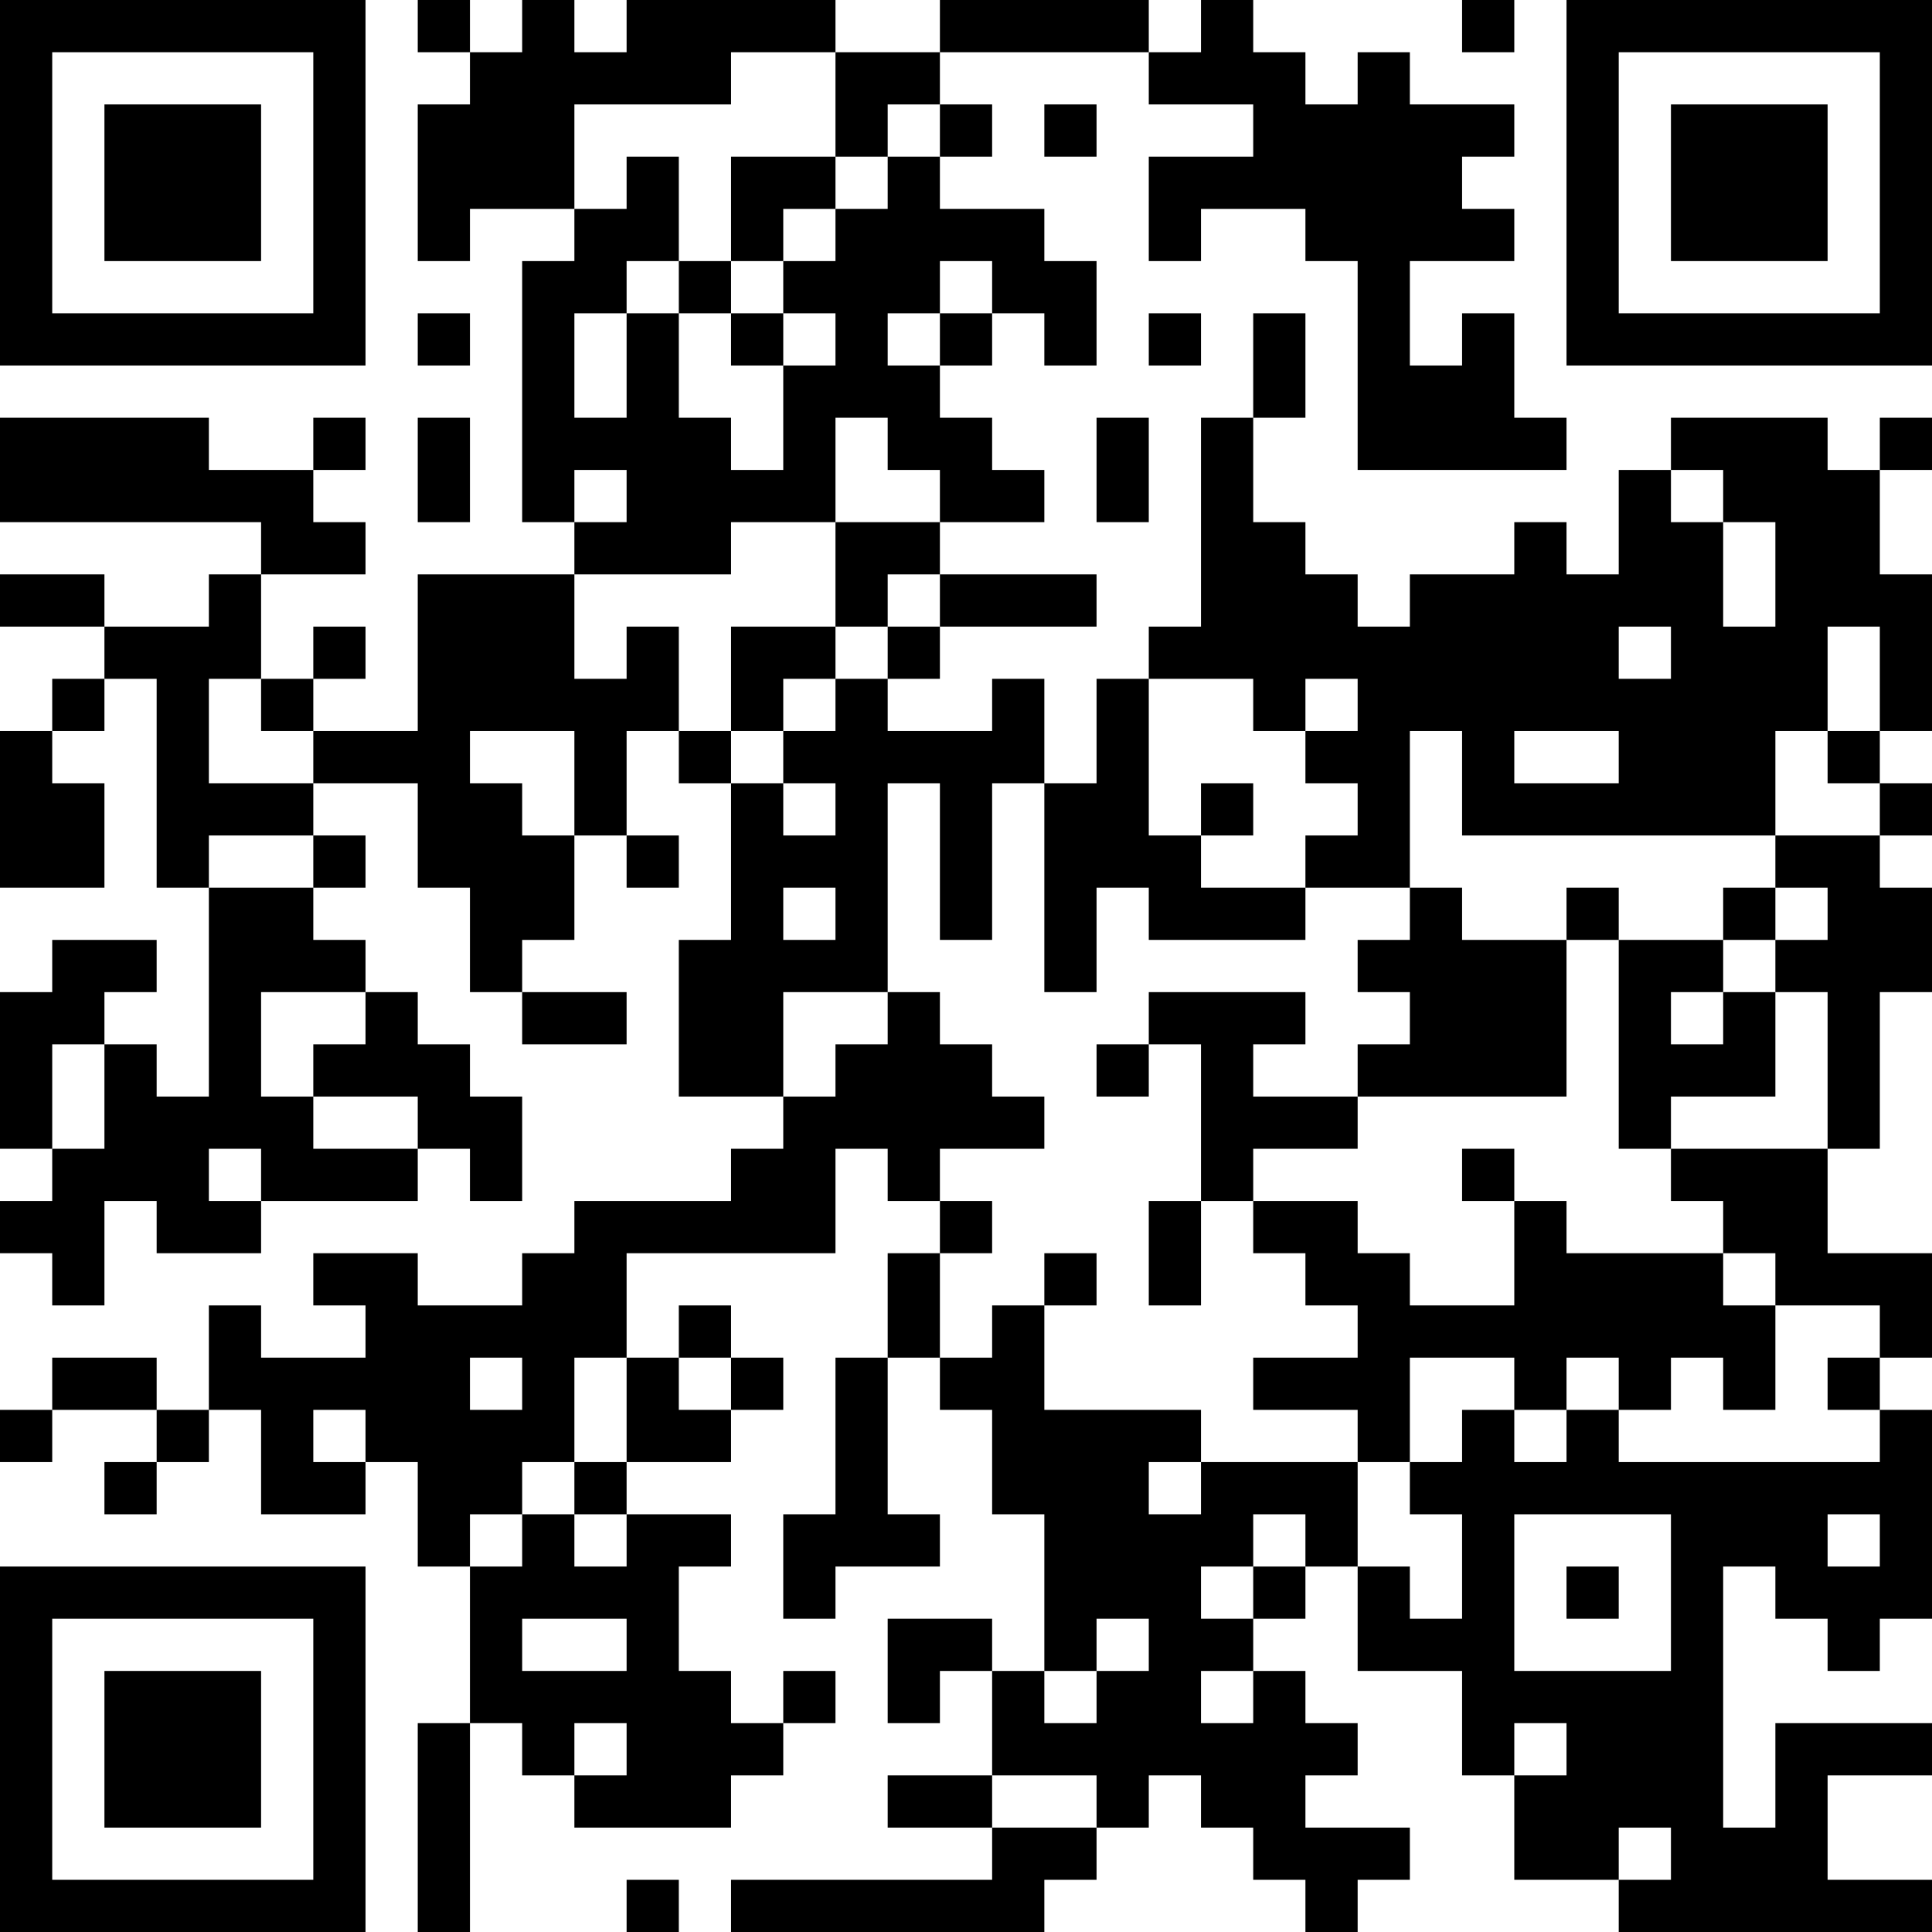 <?xml version="1.0" encoding="UTF-8"?>
<svg xmlns="http://www.w3.org/2000/svg" version="1.1" width="400" height="400" viewBox="0 0 400 400"><rect x="0" y="0" width="400" height="400" fill="#ffffff"/><g transform="scale(10.811)"><g transform="translate(0,0)"><path fill-rule="evenodd" d="M8 0L8 1L9 1L9 2L8 2L8 5L9 5L9 4L11 4L11 5L10 5L10 10L11 10L11 11L8 11L8 14L6 14L6 13L7 13L7 12L6 12L6 13L5 13L5 11L7 11L7 10L6 10L6 9L7 9L7 8L6 8L6 9L4 9L4 8L0 8L0 10L5 10L5 11L4 11L4 12L2 12L2 11L0 11L0 12L2 12L2 13L1 13L1 14L0 14L0 17L2 17L2 15L1 15L1 14L2 14L2 13L3 13L3 17L4 17L4 21L3 21L3 20L2 20L2 19L3 19L3 18L1 18L1 19L0 19L0 22L1 22L1 23L0 23L0 24L1 24L1 25L2 25L2 23L3 23L3 24L5 24L5 23L8 23L8 22L9 22L9 23L10 23L10 21L9 21L9 20L8 20L8 19L7 19L7 18L6 18L6 17L7 17L7 16L6 16L6 15L8 15L8 17L9 17L9 19L10 19L10 20L12 20L12 19L10 19L10 18L11 18L11 16L12 16L12 17L13 17L13 16L12 16L12 14L13 14L13 15L14 15L14 18L13 18L13 21L15 21L15 22L14 22L14 23L11 23L11 24L10 24L10 25L8 25L8 24L6 24L6 25L7 25L7 26L5 26L5 25L4 25L4 27L3 27L3 26L1 26L1 27L0 27L0 28L1 28L1 27L3 27L3 28L2 28L2 29L3 29L3 28L4 28L4 27L5 27L5 29L7 29L7 28L8 28L8 30L9 30L9 33L8 33L8 37L9 37L9 33L10 33L10 34L11 34L11 35L14 35L14 34L15 34L15 33L16 33L16 32L15 32L15 33L14 33L14 32L13 32L13 30L14 30L14 29L12 29L12 28L14 28L14 27L15 27L15 26L14 26L14 25L13 25L13 26L12 26L12 24L16 24L16 22L17 22L17 23L18 23L18 24L17 24L17 26L16 26L16 29L15 29L15 31L16 31L16 30L18 30L18 29L17 29L17 26L18 26L18 27L19 27L19 29L20 29L20 32L19 32L19 31L17 31L17 33L18 33L18 32L19 32L19 34L17 34L17 35L19 35L19 36L14 36L14 37L20 37L20 36L21 36L21 35L22 35L22 34L23 34L23 35L24 35L24 36L25 36L25 37L26 37L26 36L27 36L27 35L25 35L25 34L26 34L26 33L25 33L25 32L24 32L24 31L25 31L25 30L26 30L26 32L28 32L28 34L29 34L29 36L31 36L31 37L37 37L37 36L35 36L35 34L37 34L37 33L34 33L34 35L33 35L33 30L34 30L34 31L35 31L35 32L36 32L36 31L37 31L37 27L36 27L36 26L37 26L37 24L35 24L35 22L36 22L36 19L37 19L37 17L36 17L36 16L37 16L37 15L36 15L36 14L37 14L37 11L36 11L36 9L37 9L37 8L36 8L36 9L35 9L35 8L32 8L32 9L31 9L31 11L30 11L30 10L29 10L29 11L27 11L27 12L26 12L26 11L25 11L25 10L24 10L24 8L25 8L25 6L24 6L24 8L23 8L23 12L22 12L22 13L21 13L21 15L20 15L20 13L19 13L19 14L17 14L17 13L18 13L18 12L21 12L21 11L18 11L18 10L20 10L20 9L19 9L19 8L18 8L18 7L19 7L19 6L20 6L20 7L21 7L21 5L20 5L20 4L18 4L18 3L19 3L19 2L18 2L18 1L22 1L22 2L24 2L24 3L22 3L22 5L23 5L23 4L25 4L25 5L26 5L26 9L30 9L30 8L29 8L29 6L28 6L28 7L27 7L27 5L29 5L29 4L28 4L28 3L29 3L29 2L27 2L27 1L26 1L26 2L25 2L25 1L24 1L24 0L23 0L23 1L22 1L22 0L18 0L18 1L16 1L16 0L12 0L12 1L11 1L11 0L10 0L10 1L9 1L9 0ZM28 0L28 1L29 1L29 0ZM14 1L14 2L11 2L11 4L12 4L12 3L13 3L13 5L12 5L12 6L11 6L11 8L12 8L12 6L13 6L13 8L14 8L14 9L15 9L15 7L16 7L16 6L15 6L15 5L16 5L16 4L17 4L17 3L18 3L18 2L17 2L17 3L16 3L16 1ZM20 2L20 3L21 3L21 2ZM14 3L14 5L13 5L13 6L14 6L14 7L15 7L15 6L14 6L14 5L15 5L15 4L16 4L16 3ZM18 5L18 6L17 6L17 7L18 7L18 6L19 6L19 5ZM8 6L8 7L9 7L9 6ZM22 6L22 7L23 7L23 6ZM8 8L8 10L9 10L9 8ZM16 8L16 10L14 10L14 11L11 11L11 13L12 13L12 12L13 12L13 14L14 14L14 15L15 15L15 16L16 16L16 15L15 15L15 14L16 14L16 13L17 13L17 12L18 12L18 11L17 11L17 12L16 12L16 10L18 10L18 9L17 9L17 8ZM21 8L21 10L22 10L22 8ZM11 9L11 10L12 10L12 9ZM32 9L32 10L33 10L33 12L34 12L34 10L33 10L33 9ZM14 12L14 14L15 14L15 13L16 13L16 12ZM31 12L31 13L32 13L32 12ZM35 12L35 14L34 14L34 16L28 16L28 14L27 14L27 17L25 17L25 16L26 16L26 15L25 15L25 14L26 14L26 13L25 13L25 14L24 14L24 13L22 13L22 16L23 16L23 17L25 17L25 18L22 18L22 17L21 17L21 19L20 19L20 15L19 15L19 18L18 18L18 15L17 15L17 19L15 19L15 21L16 21L16 20L17 20L17 19L18 19L18 20L19 20L19 21L20 21L20 22L18 22L18 23L19 23L19 24L18 24L18 26L19 26L19 25L20 25L20 27L23 27L23 28L22 28L22 29L23 29L23 28L26 28L26 30L27 30L27 31L28 31L28 29L27 29L27 28L28 28L28 27L29 27L29 28L30 28L30 27L31 27L31 28L36 28L36 27L35 27L35 26L36 26L36 25L34 25L34 24L33 24L33 23L32 23L32 22L35 22L35 19L34 19L34 18L35 18L35 17L34 17L34 16L36 16L36 15L35 15L35 14L36 14L36 12ZM4 13L4 15L6 15L6 14L5 14L5 13ZM9 14L9 15L10 15L10 16L11 16L11 14ZM29 14L29 15L31 15L31 14ZM23 15L23 16L24 16L24 15ZM4 16L4 17L6 17L6 16ZM15 17L15 18L16 18L16 17ZM27 17L27 18L26 18L26 19L27 19L27 20L26 20L26 21L24 21L24 20L25 20L25 19L22 19L22 20L21 20L21 21L22 21L22 20L23 20L23 23L22 23L22 25L23 25L23 23L24 23L24 24L25 24L25 25L26 25L26 26L24 26L24 27L26 27L26 28L27 28L27 26L29 26L29 27L30 27L30 26L31 26L31 27L32 27L32 26L33 26L33 27L34 27L34 25L33 25L33 24L30 24L30 23L29 23L29 22L28 22L28 23L29 23L29 25L27 25L27 24L26 24L26 23L24 23L24 22L26 22L26 21L30 21L30 18L31 18L31 22L32 22L32 21L34 21L34 19L33 19L33 18L34 18L34 17L33 17L33 18L31 18L31 17L30 17L30 18L28 18L28 17ZM5 19L5 21L6 21L6 22L8 22L8 21L6 21L6 20L7 20L7 19ZM32 19L32 20L33 20L33 19ZM1 20L1 22L2 22L2 20ZM4 22L4 23L5 23L5 22ZM20 24L20 25L21 25L21 24ZM9 26L9 27L10 27L10 26ZM11 26L11 28L10 28L10 29L9 29L9 30L10 30L10 29L11 29L11 30L12 30L12 29L11 29L11 28L12 28L12 26ZM13 26L13 27L14 27L14 26ZM6 27L6 28L7 28L7 27ZM24 29L24 30L23 30L23 31L24 31L24 30L25 30L25 29ZM29 29L29 32L32 32L32 29ZM35 29L35 30L36 30L36 29ZM30 30L30 31L31 31L31 30ZM10 31L10 32L12 32L12 31ZM21 31L21 32L20 32L20 33L21 33L21 32L22 32L22 31ZM23 32L23 33L24 33L24 32ZM11 33L11 34L12 34L12 33ZM29 33L29 34L30 34L30 33ZM19 34L19 35L21 35L21 34ZM31 35L31 36L32 36L32 35ZM12 36L12 37L13 37L13 36ZM0 0L0 7L7 7L7 0ZM1 1L1 6L6 6L6 1ZM2 2L2 5L5 5L5 2ZM30 0L30 7L37 7L37 0ZM31 1L31 6L36 6L36 1ZM32 2L32 5L35 5L35 2ZM0 30L0 37L7 37L7 30ZM1 31L1 36L6 36L6 31ZM2 32L2 35L5 35L5 32Z" fill="#000000"/></g></g></svg>
